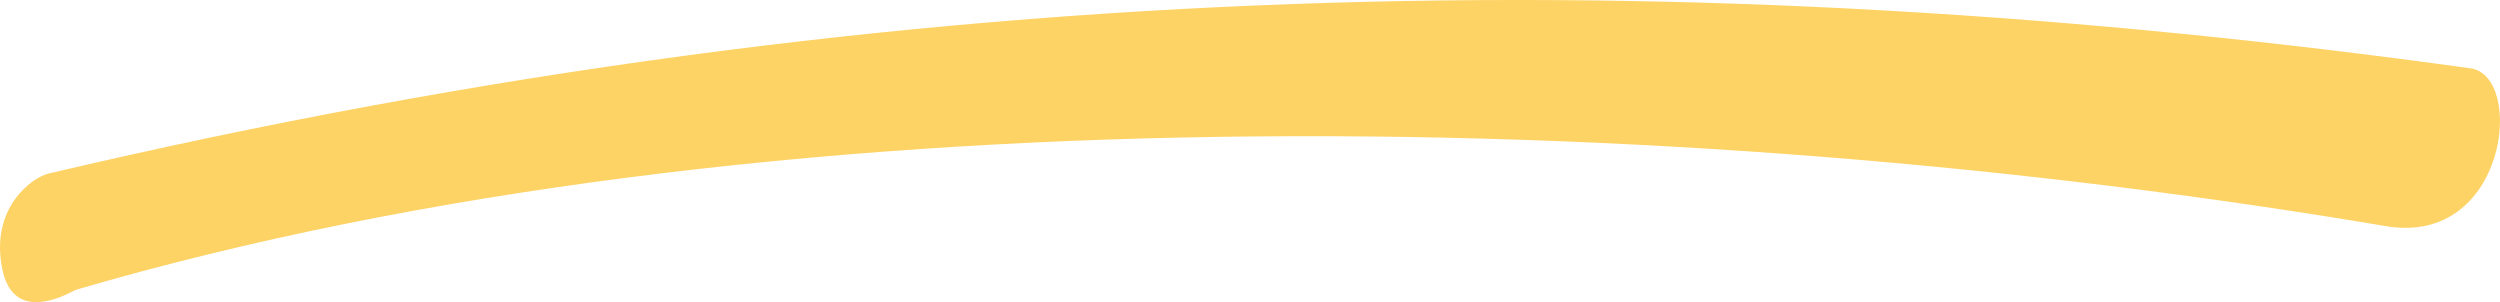 <svg width="91" height="11" viewBox="0 0 91 11" fill="none" xmlns="http://www.w3.org/2000/svg">
<path d="M86.848 8.232C60.756 3.825 27.892 3.195 2.75 10.552C1.903 11.01 0.445 11.532 0.085 9.802C-0.376 7.576 1.165 6.459 1.768 6.317C33.373 -1.115 61.692 -1.434 89.923 2.486C91.928 2.764 91.26 8.977 86.848 8.232Z" fill="#FED365"/>
</svg>

